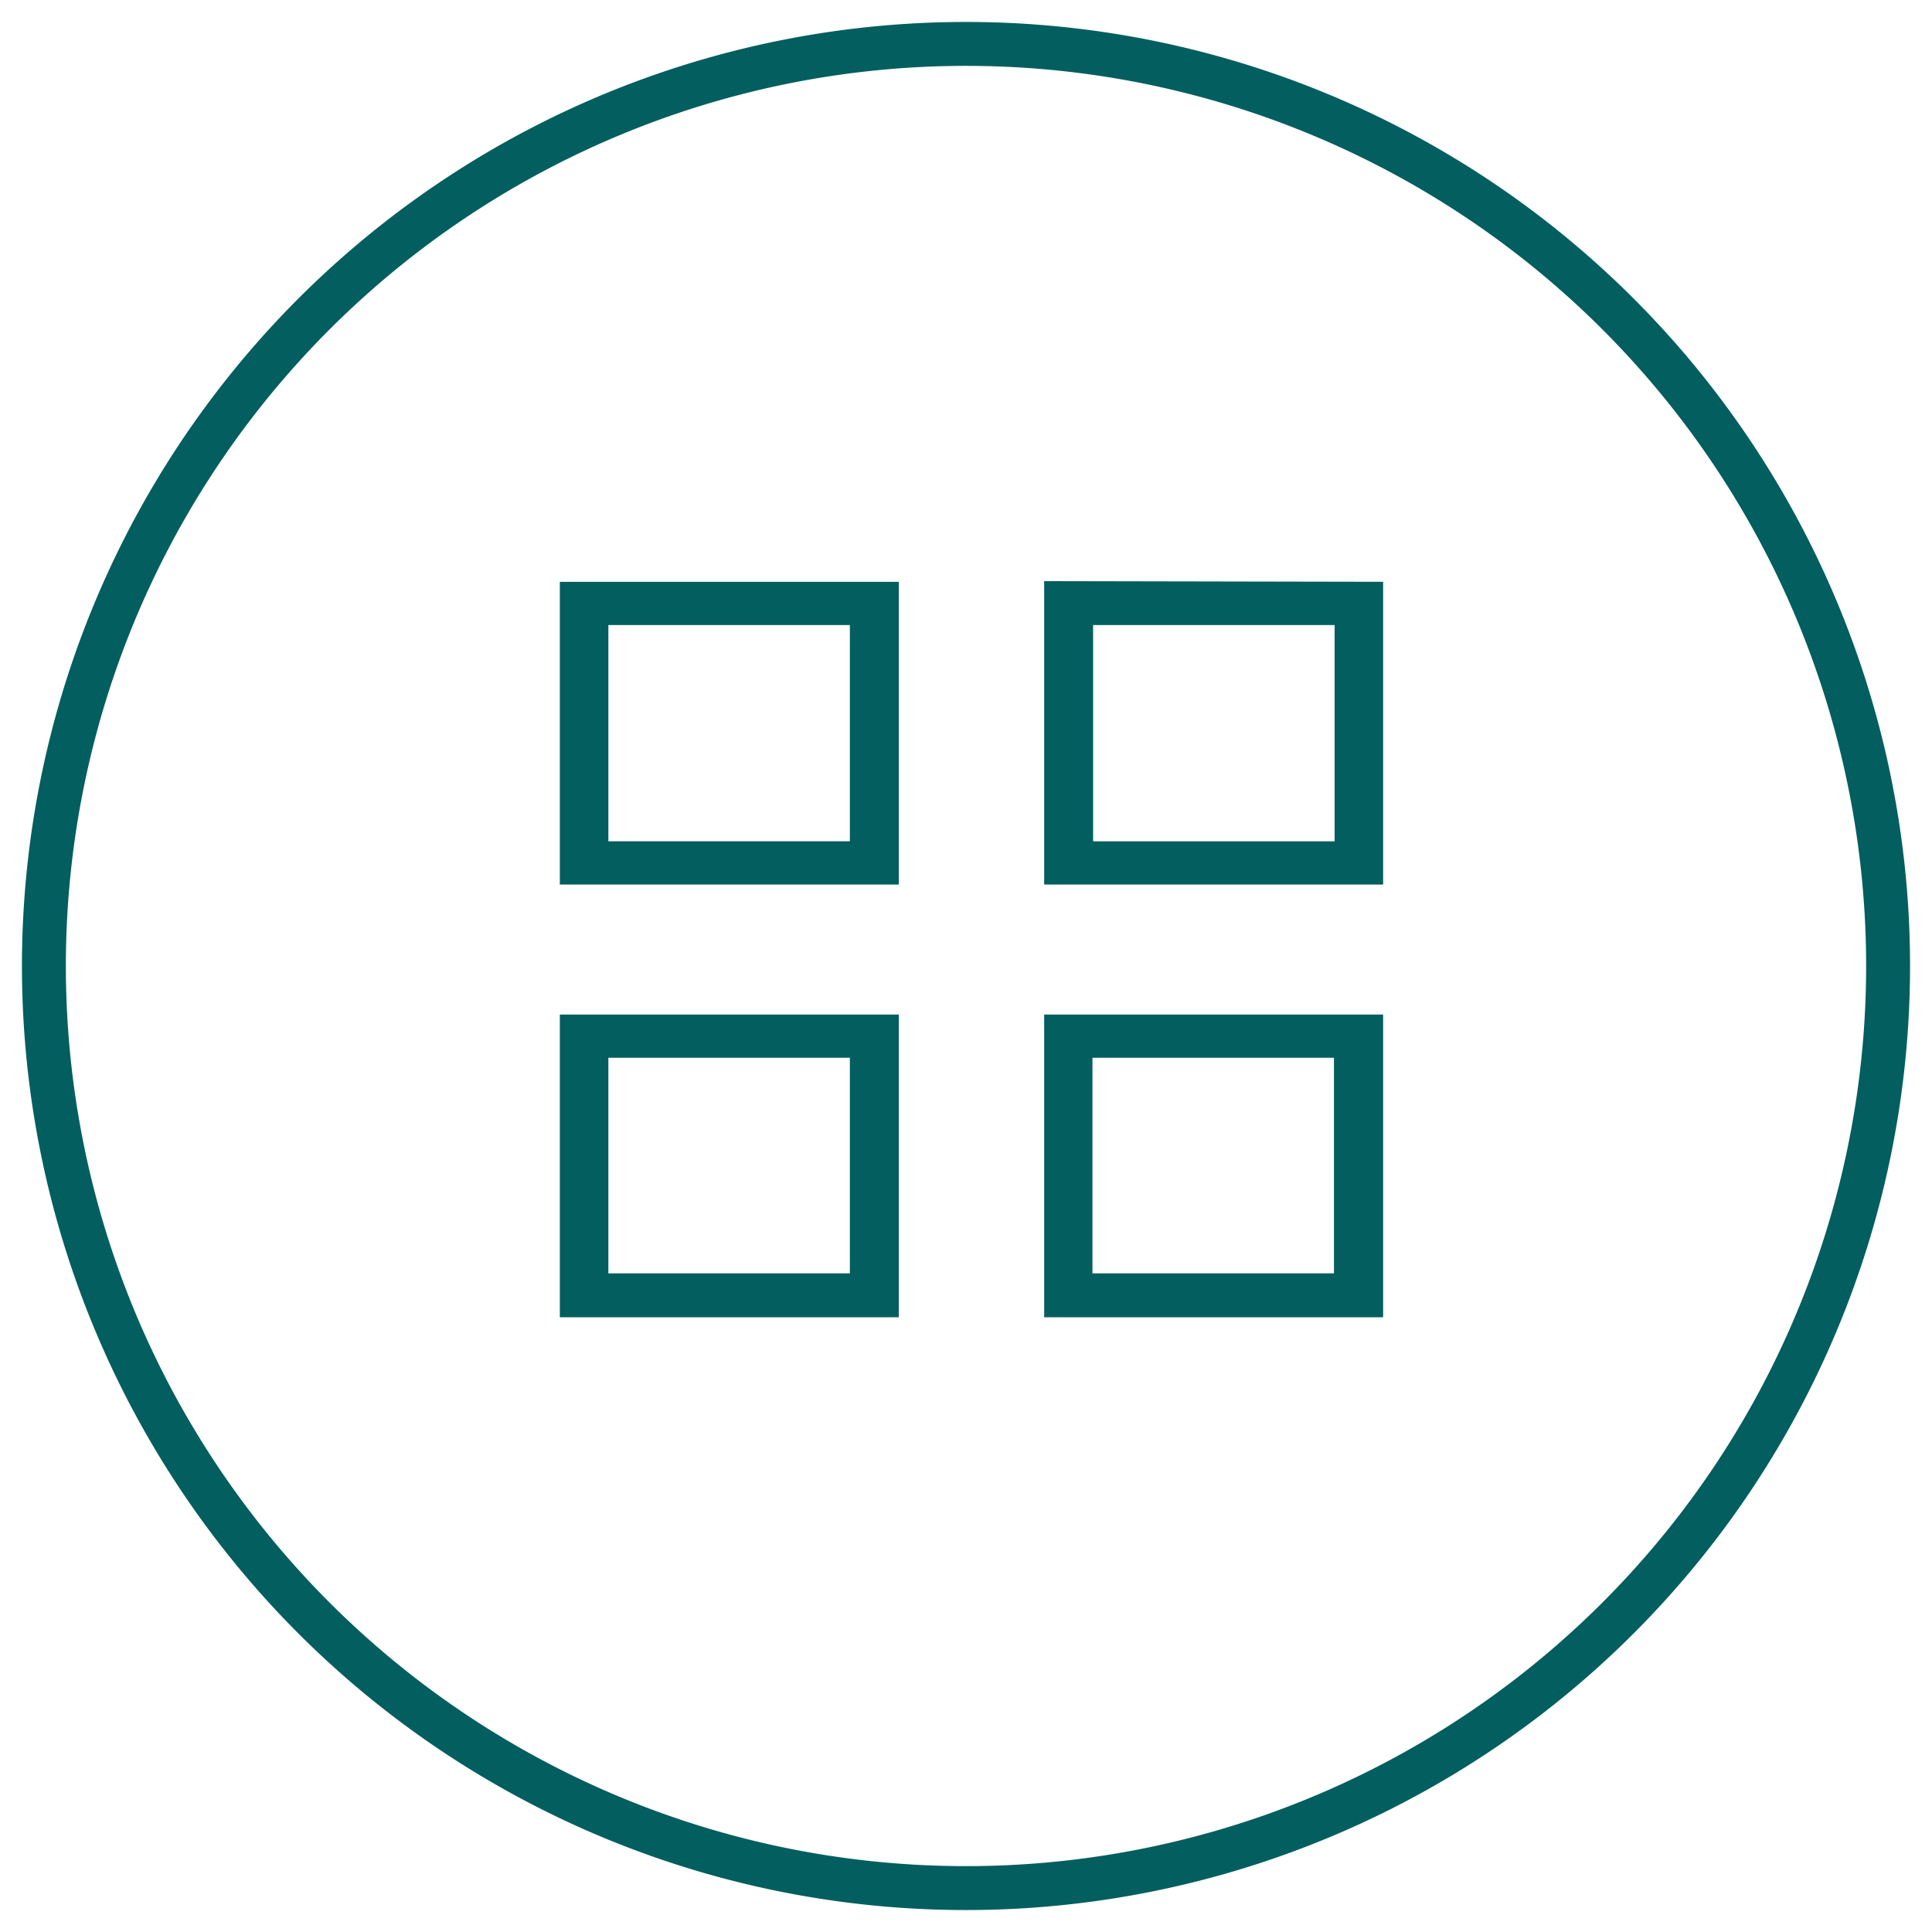 <svg id="Layer_1" data-name="Layer 1" xmlns="http://www.w3.org/2000/svg" viewBox="0 0 88 88"><defs><style>.cls-1{fill:#035e5f;}</style></defs><path class="cls-1" d="M25.5,40.29H40.94V26.5H25.5Zm2.21-11.82h11v9.85h-11Zm19.85-2V40.29H63V26.5ZM60.79,38.32h-11V28.47h11ZM25.5,60H40.94V46.21H25.5Zm2.21-11.82h11V58h-11ZM47.56,60H63V46.21H47.56Zm2.2-11.82h11V58h-11Z"/><path class="cls-1" d="M44,3A41,41,0,1,1,3,44,41,41,0,0,1,44,3m0-2A43,43,0,1,0,87,44,43,43,0,0,0,44,1Z"/></svg>